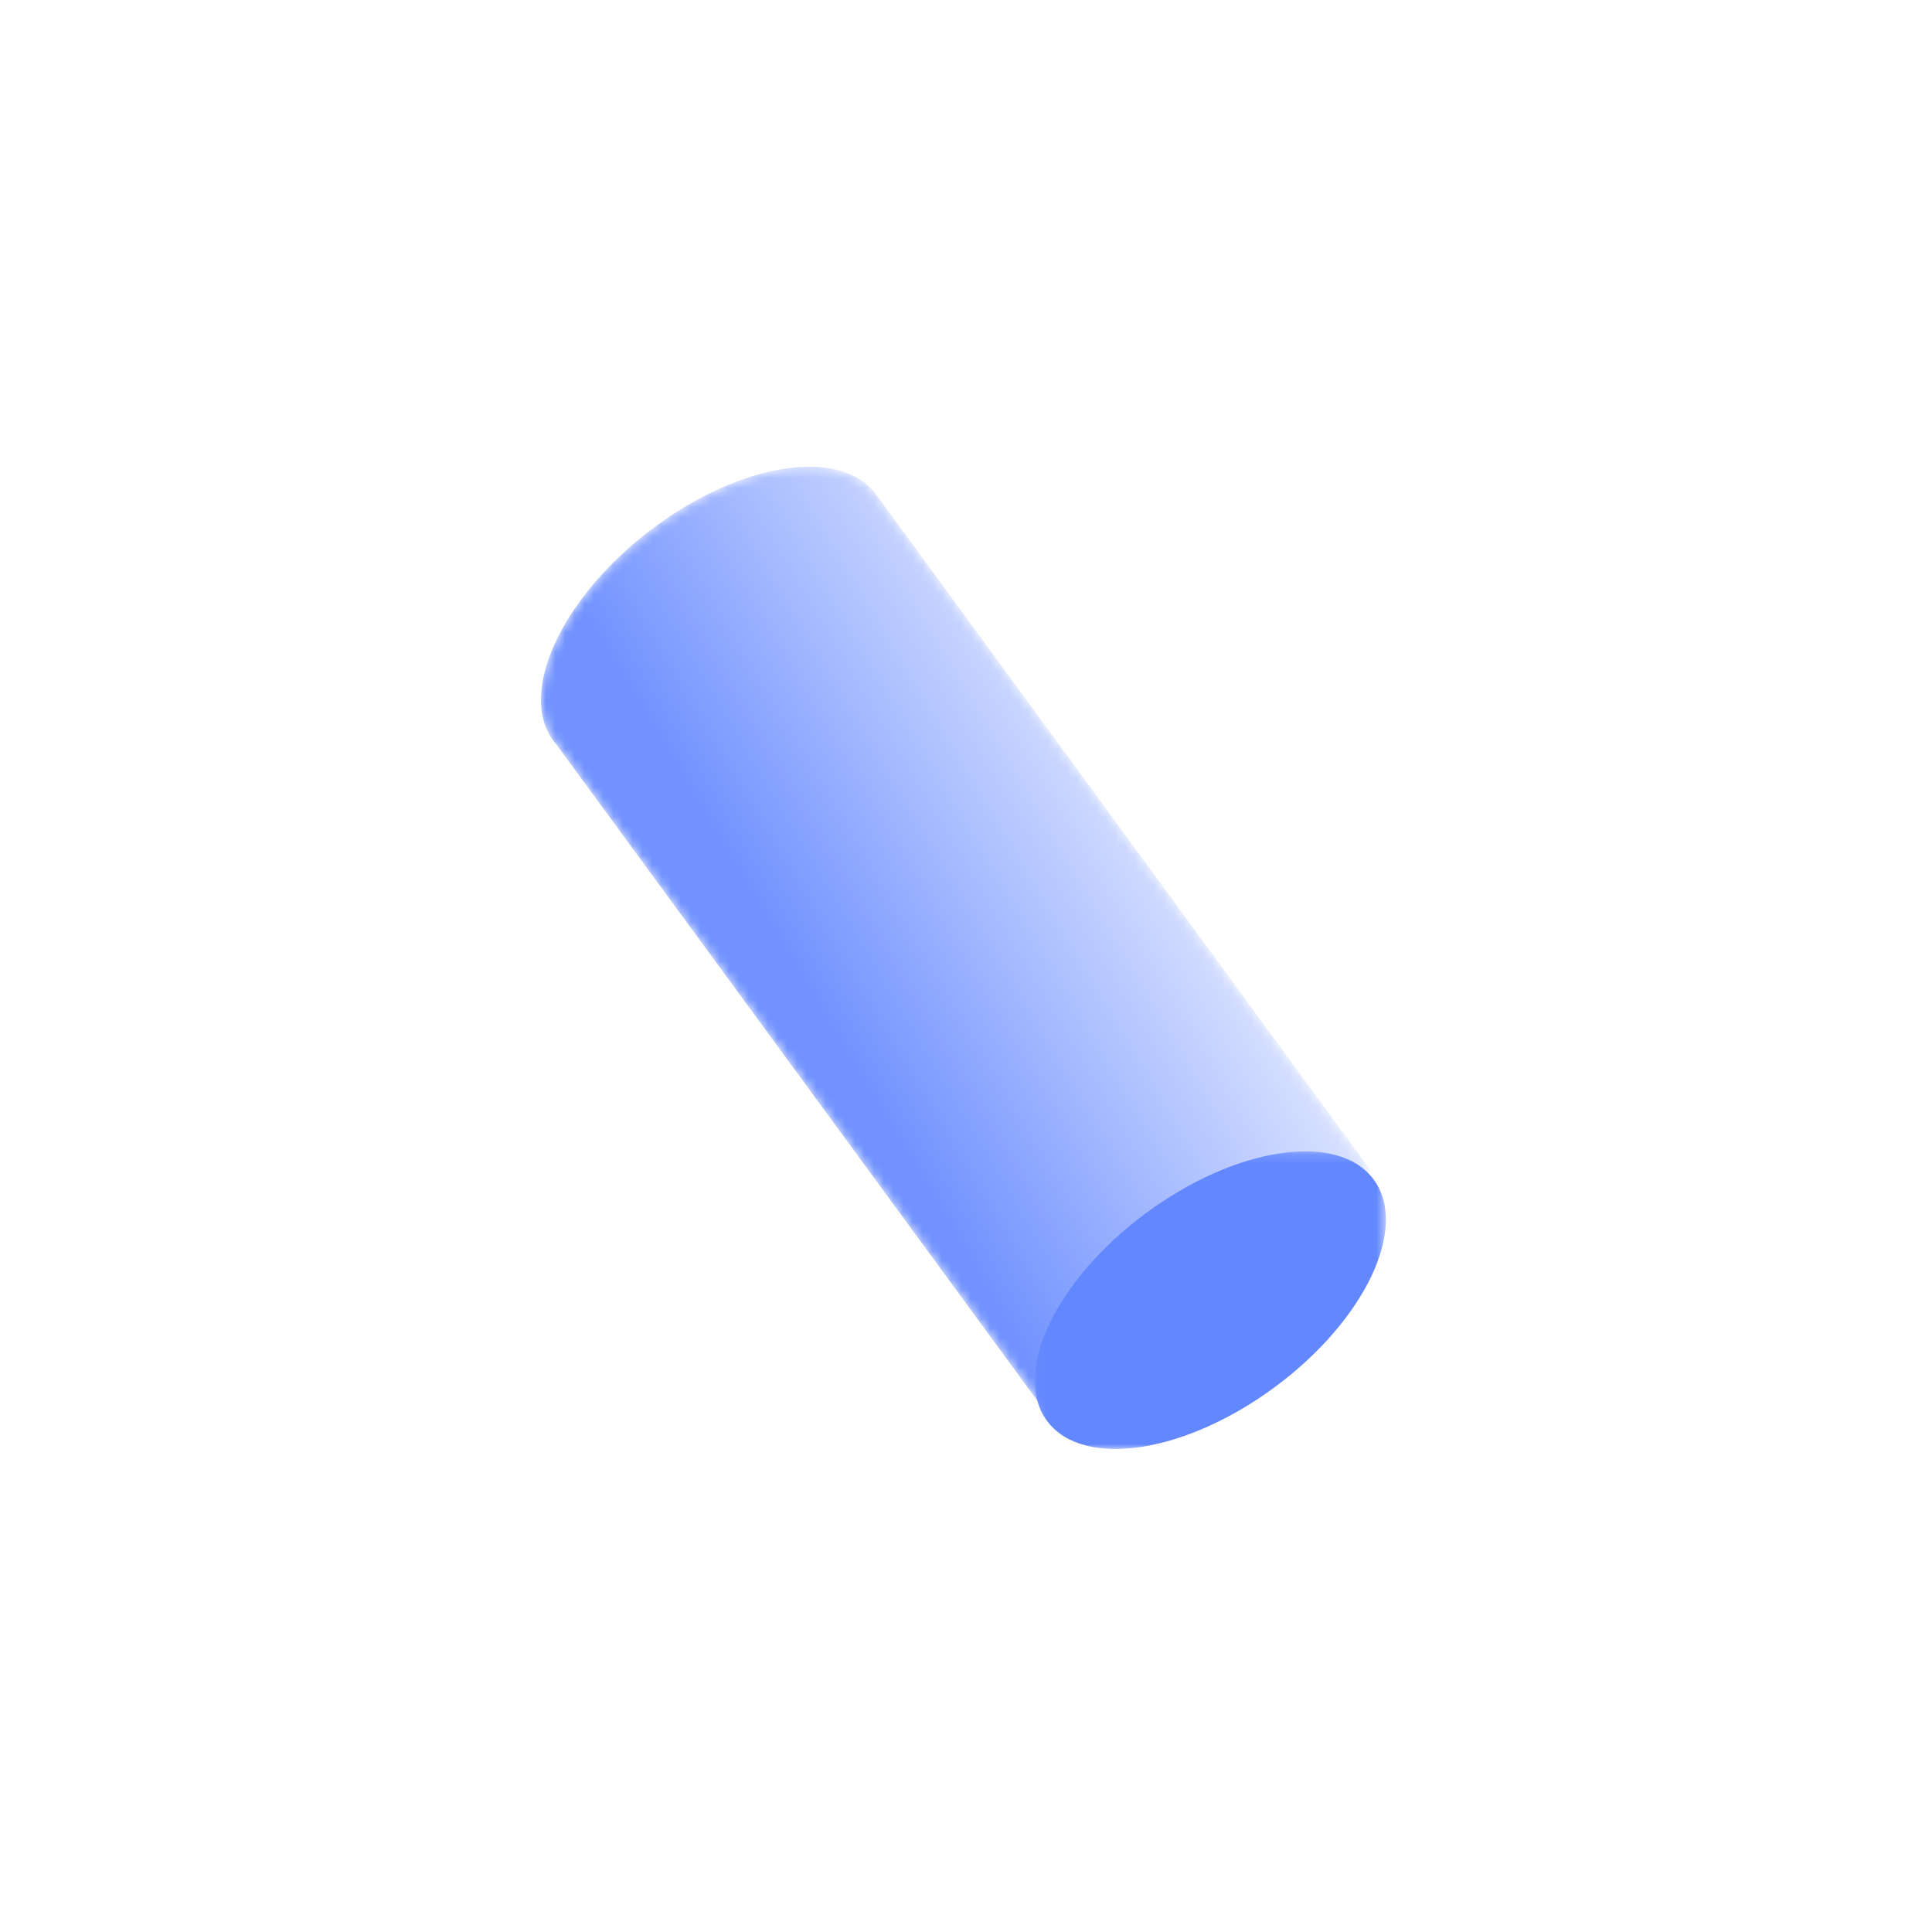 <svg xmlns="http://www.w3.org/2000/svg" xmlns:xlink="http://www.w3.org/1999/xlink" width="200" height="200"><defs><path id="a" d="M27.736.314c-4.733.018-10.818 2.316-16.41 6.578C2.137 13.9-2.4 23.678 1.28 28.672c.097.13.198.256.305.379l50.957 69.527 33.345-25.415L34.712 3.207a.087.087 0 01-.008-.01C33.288 1.258 30.842.324 27.844.313h-.108z"/><path id="d" d="M.117.189h36.348V31H.117z"/><linearGradient id="b" x1="71.157%" x2="34.717%" y1="32.677%" y2="56.798%"><stop offset="0%" stop-color="#D7E0FF"/><stop offset="100%" stop-color="#7192FF"/></linearGradient></defs><g fill="none" fill-rule="evenodd" transform="translate(56 48)"><mask id="c" fill="#fff"><use xlink:href="#a"/></mask><path fill="url(#b)" d="M27.736.314c-4.733.018-10.818 2.316-16.41 6.578C2.137 13.9-2.4 23.678 1.28 28.672c.097.13.198.256.305.379l50.957 69.527 33.345-25.415L34.712 3.207a.087.087 0 01-.008-.01C33.288 1.258 30.842.324 27.844.313h-.108z" mask="url(#c)"/><g transform="translate(51 71)"><mask id="e" fill="#fff"><use xlink:href="#d"/></mask><path fill="#6387FF" d="M11.536 6.654C20.852-.275 31.428-1.888 35.158 3.05c3.731 4.937-.797 14.556-10.112 21.484-9.316 6.928-19.892 8.542-23.622 3.603-3.73-4.938.797-14.557 10.112-21.484" mask="url(#e)"/></g></g></svg>